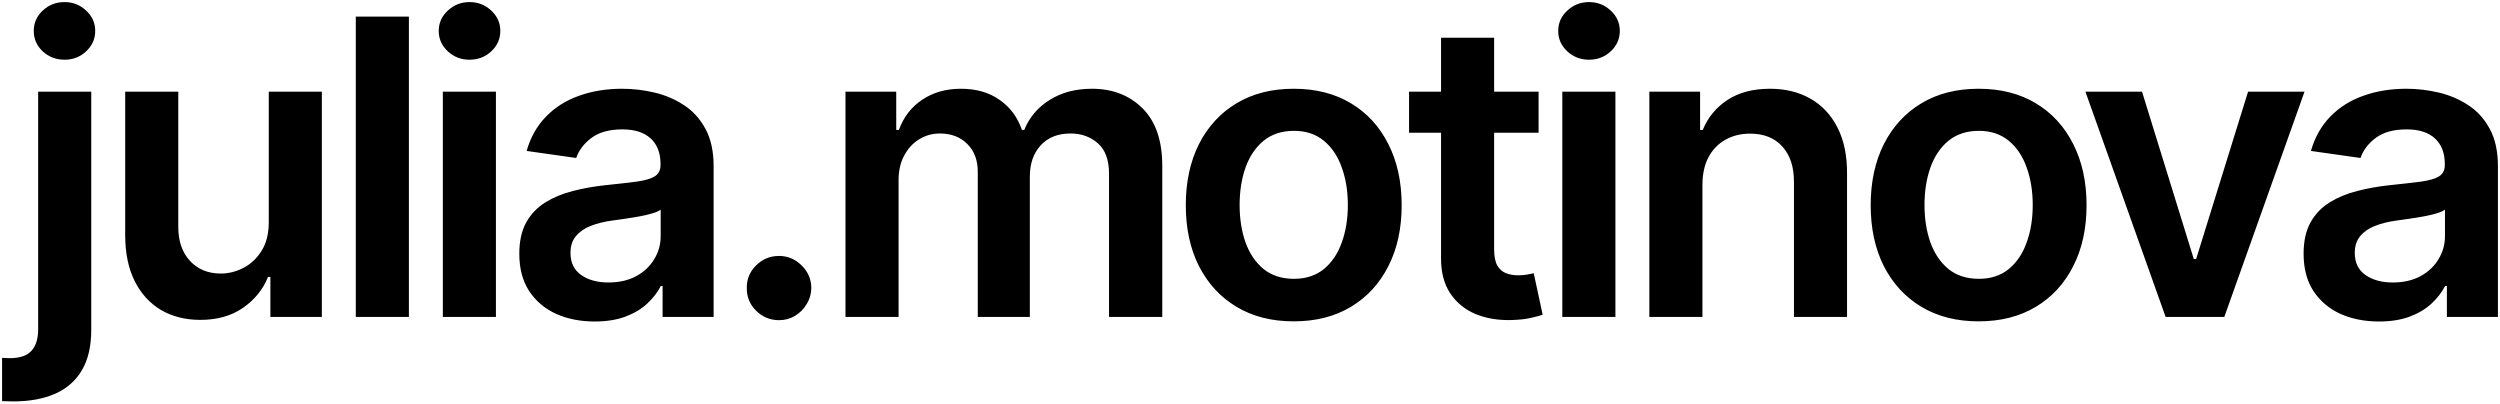 <?xml version="1.0" encoding="UTF-8"?> <svg xmlns="http://www.w3.org/2000/svg" viewBox="5400.174 4946.622 1199.986 193.682"><path fill="black" stroke="none" fill-opacity="1" stroke-width="1" stroke-opacity="1" id="tSvg124d0fc73a8" d="M 5418.491 4990.632 C 5426.985 4990.632 5435.479 4990.632 5443.973 4990.632 C 5443.973 5028.738 5443.973 5066.845 5443.973 5104.951 C 5443.973 5112.741 5442.495 5119.171 5439.539 5124.239 C 5436.582 5129.308 5432.311 5133.086 5426.727 5135.573 C 5421.142 5138.06 5414.361 5139.303 5406.383 5139.303 C 5405.445 5139.303 5404.576 5139.28 5403.779 5139.233 C 5402.981 5139.233 5402.113 5139.209 5401.174 5139.162 C 5401.174 5132.241 5401.174 5125.319 5401.174 5118.397 C 5401.878 5118.443 5402.511 5118.467 5403.075 5118.467 C 5403.638 5118.514 5404.224 5118.537 5404.834 5118.537 C 5409.715 5118.537 5413.211 5117.34 5415.323 5114.947 C 5417.435 5112.601 5418.491 5109.151 5418.491 5104.599C 5418.491 5066.61 5418.491 5028.621 5418.491 4990.632Z M 5431.162 4975.286 C 5427.079 4975.286 5423.583 4973.949 5420.673 4971.274 C 5417.81 4968.552 5416.379 4965.29 5416.379 4961.489 C 5416.379 4957.641 5417.81 4954.379 5420.673 4951.704 C 5423.583 4948.982 5427.079 4947.621 5431.162 4947.621 C 5435.198 4947.621 5438.647 4948.982 5441.51 4951.704 C 5444.419 4954.379 5445.874 4957.641 5445.874 4961.489 C 5445.874 4965.29 5444.419 4968.552 5441.51 4971.274C 5438.647 4973.949 5435.198 4975.286 5431.162 4975.286Z M 5529.182 5053.282 C 5529.182 5032.399 5529.182 5011.515 5529.182 4990.632 C 5537.676 4990.632 5546.17 4990.632 5554.664 4990.632 C 5554.664 5026.674 5554.664 5062.715 5554.664 5098.757 C 5546.428 5098.757 5538.192 5098.757 5529.956 5098.757 C 5529.956 5092.351 5529.956 5085.945 5529.956 5079.539 C 5529.58 5079.539 5529.205 5079.539 5528.829 5079.539 C 5526.389 5085.593 5522.377 5090.544 5516.792 5094.392 C 5511.254 5098.24 5504.426 5100.164 5496.307 5100.164 C 5489.221 5100.164 5482.956 5098.592 5477.512 5095.448 C 5472.116 5092.257 5467.892 5087.634 5464.842 5081.581 C 5461.791 5075.48 5460.266 5068.112 5460.266 5059.477 C 5460.266 5036.528 5460.266 5013.58 5460.266 4990.632 C 5468.76 4990.632 5477.254 4990.632 5485.749 4990.632 C 5485.749 5012.266 5485.749 5033.901 5485.749 5055.535 C 5485.749 5062.387 5487.626 5067.83 5491.38 5071.866 C 5495.134 5075.902 5500.062 5077.92 5506.163 5077.92 C 5509.917 5077.92 5513.554 5077.005 5517.074 5075.175 C 5520.593 5073.345 5523.48 5070.623 5525.732 5067.009C 5528.032 5063.349 5529.182 5058.773 5529.182 5053.282Z M 5596.439 4954.59 C 5596.439 5002.646 5596.439 5050.701 5596.439 5098.757 C 5587.945 5098.757 5579.451 5098.757 5570.957 5098.757 C 5570.957 5050.701 5570.957 5002.646 5570.957 4954.59C 5579.451 4954.59 5587.945 4954.59 5596.439 4954.59Z M 5612.732 5098.757 C 5612.732 5062.715 5612.732 5026.674 5612.732 4990.632 C 5621.226 4990.632 5629.72 4990.632 5638.214 4990.632 C 5638.214 5026.674 5638.214 5062.715 5638.214 5098.757C 5629.72 5098.757 5621.226 5098.757 5612.732 5098.757Z M 5625.543 4975.286 C 5621.507 4975.286 5618.034 4973.949 5615.125 4971.274 C 5612.215 4968.552 5610.761 4965.29 5610.761 4961.489 C 5610.761 4957.641 5612.215 4954.379 5615.125 4951.704 C 5618.034 4948.982 5621.507 4947.621 5625.543 4947.621 C 5629.626 4947.621 5633.099 4948.982 5635.961 4951.704 C 5638.871 4954.379 5640.326 4957.641 5640.326 4961.489 C 5640.326 4965.29 5638.871 4968.552 5635.961 4971.274C 5633.099 4973.949 5629.626 4975.286 5625.543 4975.286Z M 5685.62 5100.939 C 5678.769 5100.939 5672.598 5099.719 5667.107 5097.278 C 5661.663 5094.791 5657.346 5091.131 5654.155 5086.297 C 5651.01 5081.463 5649.438 5075.503 5649.438 5068.417 C 5649.438 5062.316 5650.565 5057.272 5652.818 5053.282 C 5655.07 5049.293 5658.144 5046.102 5662.039 5043.709 C 5665.934 5041.315 5670.322 5039.509 5675.203 5038.288 C 5680.13 5037.021 5685.222 5036.106 5690.478 5035.543 C 5696.813 5034.886 5701.952 5034.299 5705.894 5033.783 C 5709.836 5033.22 5712.699 5032.375 5714.482 5031.249 C 5716.312 5030.076 5717.227 5028.269 5717.227 5025.829 C 5717.227 5025.688 5717.227 5025.547 5717.227 5025.407 C 5717.227 5020.103 5715.655 5015.997 5712.511 5013.088 C 5709.366 5010.178 5704.838 5008.723 5698.925 5008.723 C 5692.683 5008.723 5687.733 5010.084 5684.072 5012.806 C 5680.458 5015.528 5678.018 5018.742 5676.751 5022.45 C 5668.82 5021.323 5660.889 5020.197 5652.958 5019.071 C 5654.835 5012.501 5657.933 5007.01 5662.25 5002.599 C 5666.567 4998.141 5671.847 4994.809 5678.089 4992.603 C 5684.33 4990.35 5691.229 4989.224 5698.784 4989.224 C 5703.993 4989.224 5709.179 4989.834 5714.341 4991.054 C 5719.503 4992.274 5724.22 4994.292 5728.49 4997.108 C 5732.761 4999.877 5736.187 5003.655 5738.768 5008.442 C 5741.396 5013.228 5742.71 5019.211 5742.71 5026.392 C 5742.71 5050.514 5742.71 5074.635 5742.71 5098.757 C 5734.544 5098.757 5726.379 5098.757 5718.213 5098.757 C 5718.213 5093.805 5718.213 5088.854 5718.213 5083.903 C 5717.931 5083.903 5717.65 5083.903 5717.368 5083.903 C 5715.82 5086.907 5713.638 5089.723 5710.822 5092.351 C 5708.053 5094.932 5704.557 5097.02 5700.333 5098.616C 5696.156 5100.164 5691.252 5100.939 5685.62 5100.939Z M 5692.238 5082.214 C 5697.353 5082.214 5701.788 5081.205 5705.542 5079.187 C 5709.297 5077.122 5712.183 5074.4 5714.201 5071.021 C 5716.265 5067.643 5717.298 5063.958 5717.298 5059.97 C 5717.298 5055.723 5717.298 5051.476 5717.298 5047.229 C 5716.5 5047.885 5715.139 5048.496 5713.215 5049.059 C 5711.338 5049.622 5709.226 5050.115 5706.879 5050.537 C 5704.533 5050.959 5702.21 5051.335 5699.911 5051.663 C 5697.611 5051.992 5695.617 5052.273 5693.927 5052.508 C 5690.126 5053.024 5686.723 5053.869 5683.72 5055.042 C 5680.716 5056.216 5678.347 5057.858 5676.61 5059.97 C 5674.874 5062.034 5674.006 5064.71 5674.006 5067.994 C 5674.006 5072.687 5675.719 5076.23 5679.144 5078.624C 5682.57 5081.018 5686.935 5082.214 5692.238 5082.214Z M 5774.119 5100.305 C 5769.849 5100.305 5766.188 5098.803 5763.138 5095.8 C 5760.088 5092.797 5758.586 5089.136 5758.633 5084.819 C 5758.586 5080.595 5760.088 5076.981 5763.138 5073.978 C 5766.188 5070.975 5769.849 5069.473 5774.119 5069.473 C 5778.249 5069.473 5781.839 5070.975 5784.89 5073.978 C 5787.987 5076.981 5789.56 5080.595 5789.606 5084.819 C 5789.56 5087.681 5788.808 5090.286 5787.354 5092.632 C 5785.946 5094.979 5784.069 5096.856 5781.722 5098.264C 5779.423 5099.625 5776.888 5100.305 5774.119 5100.305Z M 5806.004 5098.757 C 5806.004 5062.715 5806.004 5026.674 5806.004 4990.632 C 5814.123 4990.632 5822.242 4990.632 5830.361 4990.632 C 5830.361 4996.756 5830.361 5002.88 5830.361 5009.005 C 5830.783 5009.005 5831.205 5009.005 5831.628 5009.005 C 5833.881 5002.81 5837.611 4997.976 5842.82 4994.504 C 5848.03 4990.984 5854.247 4989.224 5861.475 4989.224 C 5868.796 4989.224 5874.967 4991.007 5879.988 4994.574 C 5885.056 4998.094 5888.623 5002.904 5890.688 5009.005 C 5891.064 5009.005 5891.439 5009.005 5891.814 5009.005 C 5894.208 5002.998 5898.244 4998.211 5903.922 4994.644 C 5909.647 4991.031 5916.429 4989.224 5924.266 4989.224 C 5934.215 4989.224 5942.333 4992.368 5948.622 4998.657 C 5954.911 5004.945 5958.054 5014.12 5958.054 5026.181 C 5958.054 5050.373 5958.054 5074.565 5958.054 5098.757 C 5949.537 5098.757 5941.019 5098.757 5932.502 5098.757 C 5932.502 5075.879 5932.502 5053.001 5932.502 5030.122 C 5932.502 5023.412 5930.719 5018.508 5927.152 5015.41 C 5923.586 5012.266 5919.221 5010.694 5914.059 5010.694 C 5907.911 5010.694 5903.101 5012.618 5899.628 5016.466 C 5896.202 5020.268 5894.489 5025.218 5894.489 5031.32 C 5894.489 5053.799 5894.489 5076.278 5894.489 5098.757 C 5886.159 5098.757 5877.829 5098.757 5869.499 5098.757 C 5869.499 5075.527 5869.499 5052.297 5869.499 5029.067 C 5869.499 5023.483 5867.81 5019.024 5864.431 5015.692 C 5861.099 5012.36 5856.735 5010.694 5851.338 5010.694 C 5847.677 5010.694 5844.345 5011.633 5841.342 5013.51 C 5838.338 5015.34 5835.945 5017.945 5834.162 5021.324 C 5832.378 5024.655 5831.487 5028.551 5831.487 5033.009 C 5831.487 5054.925 5831.487 5076.841 5831.487 5098.757C 5822.992 5098.757 5814.498 5098.757 5806.004 5098.757Z M 6021.159 5100.869 C 6010.6 5100.869 6001.449 5098.545 5993.706 5093.899 C 5985.962 5089.253 5979.955 5082.753 5975.685 5074.4 C 5971.461 5066.047 5969.349 5056.286 5969.349 5045.116 C 5969.349 5033.947 5971.461 5024.163 5975.685 5015.763 C 5979.955 5007.362 5985.962 5000.839 5993.706 4996.193 C 6001.449 4991.547 6010.6 4989.224 6021.159 4989.224 C 6031.718 4989.224 6040.87 4991.547 6048.612 4996.193 C 6056.356 5000.839 6062.339 5007.362 6066.563 5015.763 C 6070.834 5024.163 6072.969 5033.947 6072.969 5045.116 C 6072.969 5056.286 6070.834 5066.047 6066.563 5074.4 C 6062.339 5082.753 6056.356 5089.253 6048.612 5093.899C 6040.87 5098.545 6031.718 5100.869 6021.159 5100.869Z M 6021.3 5080.455 C 6027.025 5080.455 6031.812 5078.882 6035.66 5075.738 C 6039.509 5072.547 6042.371 5068.276 6044.248 5062.926 C 6046.172 5057.577 6047.135 5051.616 6047.135 5045.046 C 6047.135 5038.429 6046.172 5032.446 6044.248 5027.096 C 6042.371 5021.699 6039.509 5017.405 6035.66 5014.214 C 6031.812 5011.023 6027.025 5009.427 6021.3 5009.427 C 6015.434 5009.427 6010.553 5011.023 6006.658 5014.214 C 6002.81 5017.405 5999.924 5021.699 5998 5027.096 C 5996.123 5032.446 5995.184 5038.429 5995.184 5045.046 C 5995.184 5051.616 5996.123 5057.577 5998 5062.926 C 5999.924 5068.276 6002.81 5072.547 6006.658 5075.738C 6010.553 5078.882 6015.434 5080.455 6021.3 5080.455Z M 6138.679 4990.632 C 6138.679 4997.202 6138.679 5003.772 6138.679 5010.342 C 6117.959 5010.342 6097.24 5010.342 6076.52 5010.342 C 6076.52 5003.772 6076.52 4997.202 6076.52 4990.632C 6097.24 4990.632 6117.959 4990.632 6138.679 4990.632Z M 6091.866 4964.727 C 6100.36 4964.727 6108.853 4964.727 6117.347 4964.727 C 6117.347 4998.563 6117.347 5032.399 6117.347 5066.235 C 6117.347 5069.66 6117.863 5072.289 6118.896 5074.119 C 6119.975 5075.902 6121.381 5077.122 6123.12 5077.779 C 6124.858 5078.436 6126.78 5078.765 6128.892 5078.765 C 6130.488 5078.765 6131.942 5078.647 6133.259 5078.413 C 6134.618 5078.178 6135.65 5077.967 6136.356 5077.779 C 6137.787 5084.42 6139.218 5091.06 6140.648 5097.701 C 6139.29 5098.17 6137.341 5098.686 6134.808 5099.25 C 6132.322 5099.813 6129.266 5100.141 6125.653 5100.235 C 6119.276 5100.423 6113.524 5099.461 6108.41 5097.349 C 6103.296 5095.19 6099.235 5091.858 6096.233 5087.353 C 6093.272 5082.848 6091.818 5077.216 6091.866 5070.458C 6091.866 5035.215 6091.866 4999.971 6091.866 4964.727Z M 6150.075 5098.757 C 6150.075 5062.715 6150.075 5026.674 6150.075 4990.632 C 6158.571 4990.632 6167.067 4990.632 6175.563 4990.632 C 6175.563 5026.674 6175.563 5062.715 6175.563 5098.757C 6167.067 5098.757 6158.571 5098.757 6150.075 5098.757Z M 6162.89 4975.286 C 6158.856 4975.286 6155.379 4973.949 6152.472 4971.274 C 6149.559 4968.552 6148.105 4965.29 6148.105 4961.489 C 6148.105 4957.641 6149.559 4954.379 6152.472 4951.704 C 6155.379 4948.982 6158.856 4947.621 6162.89 4947.621 C 6166.972 4947.621 6170.442 4948.982 6173.308 4951.704 C 6176.215 4954.379 6177.675 4957.641 6177.675 4961.489 C 6177.675 4965.29 6176.215 4968.552 6173.308 4971.274C 6170.442 4973.949 6166.972 4975.286 6162.89 4975.286Z M 6217.336 5035.402 C 6217.336 5056.52 6217.336 5077.638 6217.336 5098.757 C 6208.843 5098.757 6200.349 5098.757 6191.855 5098.757 C 6191.855 5062.715 6191.855 5026.674 6191.855 4990.632 C 6199.973 4990.632 6208.091 4990.632 6216.209 4990.632 C 6216.209 4996.756 6216.209 5002.88 6216.209 5009.005 C 6216.632 5009.005 6217.056 5009.005 6217.479 5009.005 C 6219.965 5002.951 6223.931 4998.141 6229.371 4994.574 C 6234.865 4991.007 6241.643 4989.224 6249.717 4989.224 C 6257.181 4989.224 6263.681 4990.82 6269.215 4994.011 C 6274.798 4997.202 6279.117 5001.825 6282.167 5007.878 C 6285.263 5013.932 6286.792 5021.277 6286.744 5029.912 C 6286.744 5052.86 6286.744 5075.808 6286.744 5098.757 C 6278.25 5098.757 6269.757 5098.757 6261.263 5098.757 C 6261.263 5077.122 6261.263 5055.488 6261.263 5033.854 C 6261.263 5026.626 6259.382 5020.972 6255.633 5016.889 C 6251.925 5012.806 6246.784 5010.765 6240.216 5010.765 C 6235.754 5010.765 6231.788 5011.75 6228.318 5013.721 C 6224.888 5015.645 6222.192 5018.437 6220.223 5022.098C 6218.301 5025.758 6217.336 5030.193 6217.336 5035.402Z M 6349.904 5100.869 C 6339.343 5100.869 6330.188 5098.545 6322.446 5093.899 C 6314.704 5089.253 6308.7 5082.753 6304.429 5074.4 C 6300.204 5066.047 6298.092 5056.286 6298.092 5045.116 C 6298.092 5033.947 6300.204 5024.163 6304.429 5015.763 C 6308.7 5007.362 6314.704 5000.839 6322.446 4996.193 C 6330.188 4991.547 6339.343 4989.224 6349.904 4989.224 C 6360.457 4989.224 6369.612 4991.547 6377.354 4996.193 C 6385.096 5000.839 6391.08 5007.362 6395.304 5015.763 C 6399.576 5024.163 6401.708 5033.947 6401.708 5045.116 C 6401.708 5056.286 6399.576 5066.047 6395.304 5074.4 C 6391.08 5082.753 6385.096 5089.253 6377.354 5093.899C 6369.612 5098.545 6360.457 5100.869 6349.904 5100.869Z M 6350.039 5080.455 C 6355.765 5080.455 6360.552 5078.882 6364.403 5075.738 C 6368.247 5072.547 6371.113 5068.276 6372.987 5062.926 C 6374.916 5057.577 6375.874 5051.616 6375.874 5045.046 C 6375.874 5038.429 6374.916 5032.446 6372.987 5027.096 C 6371.113 5021.699 6368.247 5017.405 6364.403 5014.214 C 6360.552 5011.023 6355.765 5009.427 6350.039 5009.427 C 6344.179 5009.427 6339.296 5011.023 6335.397 5014.214 C 6331.553 5017.405 6328.667 5021.699 6326.738 5027.096 C 6324.864 5032.446 6323.927 5038.429 6323.927 5045.046 C 6323.927 5051.616 6324.864 5057.577 6326.738 5062.926 C 6328.667 5068.276 6331.553 5072.547 6335.397 5075.738C 6339.296 5078.882 6344.179 5080.455 6350.039 5080.455Z M 6506.329 4990.632 C 6493.493 5026.674 6480.658 5062.715 6467.822 5098.757 C 6458.436 5098.757 6449.051 5098.757 6439.665 5098.757 C 6426.832 5062.715 6413.998 5026.674 6401.165 4990.632 C 6410.222 4990.632 6419.28 4990.632 6428.337 4990.632 C 6436.618 5017.405 6444.899 5044.178 6453.18 5070.951 C 6453.556 5070.951 6453.931 5070.951 6454.307 5070.951 C 6462.615 5044.178 6470.923 5017.405 6479.231 4990.632C 6488.264 4990.632 6497.296 4990.632 6506.329 4990.632Z M 6542.072 5100.939 C 6535.219 5100.939 6529.046 5099.719 6523.552 5097.278 C 6518.112 5094.791 6513.793 5091.131 6510.601 5086.297 C 6507.456 5081.463 6505.888 5075.503 6505.888 5068.417 C 6505.888 5062.316 6507.015 5057.272 6509.263 5053.282 C 6511.518 5049.293 6514.594 5046.102 6518.486 5043.709 C 6522.384 5041.315 6526.771 5039.509 6531.647 5038.288 C 6536.578 5037.021 6541.671 5036.106 6546.928 5035.543 C 6553.264 5034.886 6558.398 5034.299 6562.344 5033.783 C 6566.283 5033.22 6569.149 5032.375 6570.928 5031.249 C 6572.762 5030.076 6573.672 5028.269 6573.672 5025.829 C 6573.672 5025.688 6573.672 5025.547 6573.672 5025.407 C 6573.672 5020.103 6572.103 5015.997 6568.959 5013.088 C 6565.814 5010.178 6561.285 5008.723 6555.376 5008.723 C 6549.135 5008.723 6544.177 5010.084 6540.517 5012.806 C 6536.904 5015.528 6534.466 5018.742 6533.202 5022.45 C 6525.27 5021.323 6517.338 5020.197 6509.405 5019.071 C 6511.28 5012.501 6514.384 5007.01 6518.696 5002.599 C 6523.015 4998.141 6528.292 4994.809 6534.533 4992.603 C 6540.782 4990.35 6547.675 4989.224 6555.234 4989.224 C 6560.443 4989.224 6565.624 4989.834 6570.793 4991.054 C 6575.954 4992.274 6580.667 4994.292 6584.939 4997.108 C 6589.211 4999.877 6592.634 5003.655 6595.214 5008.442 C 6597.843 5013.228 6599.16 5019.211 6599.16 5026.392 C 6599.16 5050.514 6599.16 5074.635 6599.16 5098.757 C 6590.995 5098.757 6582.829 5098.757 6574.664 5098.757 C 6574.664 5093.805 6574.664 5088.854 6574.664 5083.903 C 6574.381 5083.903 6574.098 5083.903 6573.815 5083.903 C 6572.266 5086.907 6570.086 5089.723 6567.268 5092.351 C 6564.504 5094.932 6561.006 5097.02 6556.782 5098.616C 6552.605 5100.164 6547.702 5100.939 6542.072 5100.939Z M 6548.687 5082.214 C 6553.801 5082.214 6558.235 5081.205 6561.991 5079.187 C 6565.747 5077.122 6568.633 5074.4 6570.65 5071.021 C 6572.715 5067.643 6573.747 5063.958 6573.747 5059.97 C 6573.747 5055.723 6573.747 5051.476 6573.747 5047.229 C 6572.945 5047.885 6571.587 5048.496 6569.665 5049.059 C 6567.784 5049.622 6565.672 5050.115 6563.329 5050.537 C 6560.979 5050.959 6558.656 5051.335 6556.361 5051.663 C 6554.059 5051.992 6552.062 5052.273 6550.378 5052.508 C 6546.575 5053.024 6543.172 5053.869 6540.17 5055.042 C 6537.162 5056.216 6534.792 5057.858 6533.06 5059.97 C 6531.321 5062.034 6530.452 5064.71 6530.452 5067.994 C 6530.452 5072.687 6532.163 5076.23 6535.593 5078.624C 6539.016 5081.018 6543.383 5082.214 6548.687 5082.214Z" style=""></path><defs> </defs></svg> 